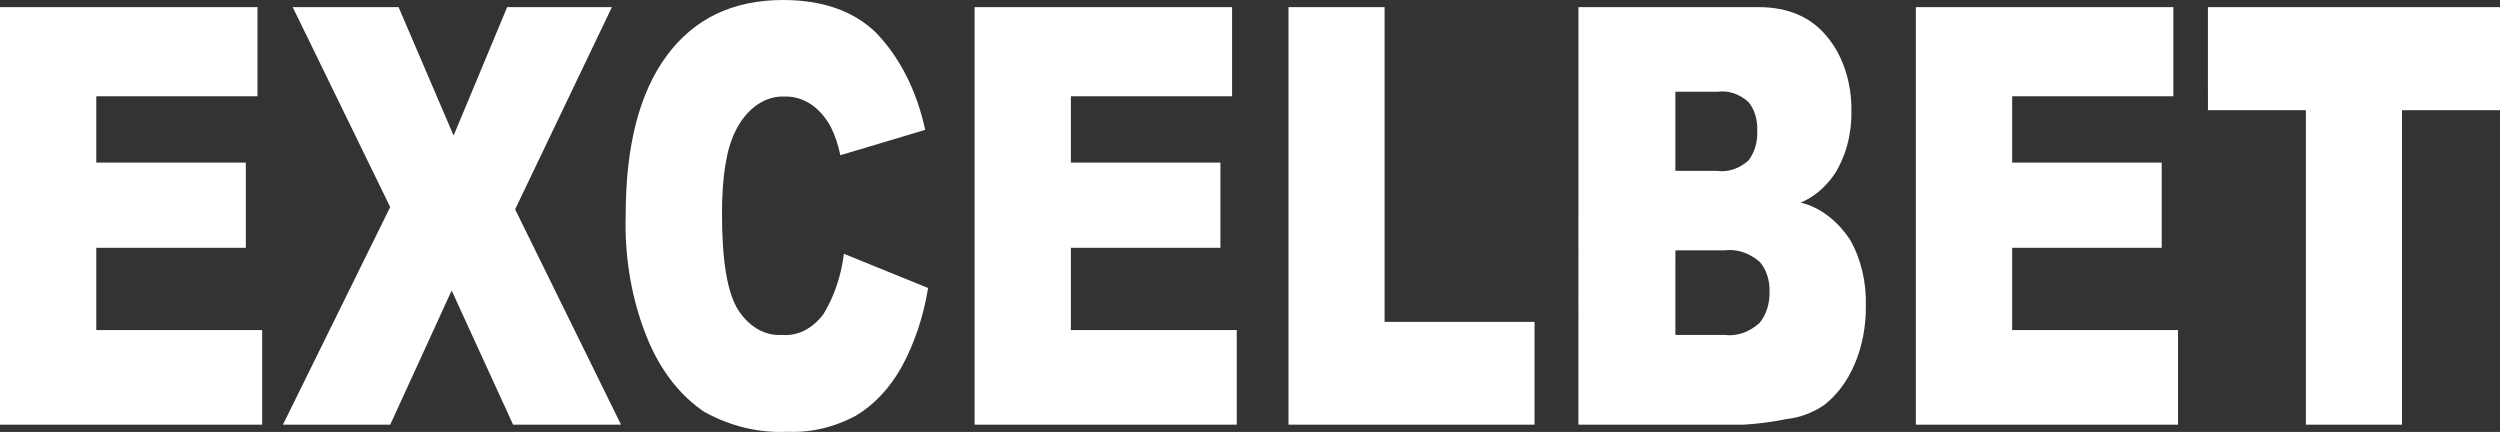 <svg width="955" height="165" viewBox="0 0 955 165" fill="none" xmlns="http://www.w3.org/2000/svg">
<rect x="0" y="0" width="955" height="165" fill="#333333" stroke="none"/>
<path d="M0 2.72H98.36V36.774H36.785V62.123H93.904V94.654H36.785V126.094H100.143V162.213H0V2.72ZM111.81 2.72H152.256L173.281 51.786L193.739 2.72H233.746L196.778 79.962L237.231 162.213H195.993L172.528 110.971L149.079 162.213H108.084L149.055 79.094L111.81 2.72ZM322.385 96.952L354.534 110.01C352.764 120.973 349.289 131.311 344.336 140.345C339.821 148.332 333.875 154.657 327.052 158.732C318.701 163.232 309.744 165.344 300.751 164.934C289.926 165.457 279.141 162.881 269.114 157.376C260.256 151.51 252.885 142.262 247.926 130.792C241.582 116.016 238.492 99.125 239.014 82.084C239.014 55.702 244.24 35.432 254.692 21.274C265.143 7.116 279.929 0.025 299.051 0C314.012 0 325.774 4.062 334.335 12.185C343.55 21.553 350.247 34.689 353.418 49.613L321.009 59.296C320.247 55.508 319.044 51.905 317.445 48.62C315.484 44.955 312.901 41.971 309.909 39.916C306.815 37.851 303.397 36.81 299.943 36.88C296.155 36.669 292.394 37.801 289.037 40.165C285.68 42.529 282.846 46.039 280.822 50.342C277.474 57.008 275.799 67.476 275.799 81.745C275.799 99.421 277.798 111.539 281.794 118.096C283.842 121.379 286.431 123.976 289.356 125.683C292.281 127.391 295.461 128.161 298.646 127.932C301.569 128.214 304.504 127.649 307.25 126.276C309.997 124.902 312.491 122.752 314.565 119.971C318.628 113.338 321.324 105.389 322.385 96.919V96.952ZM372.296 2.72H470.655V36.774H409.077V62.123H466.196V94.654H409.077V126.094H472.436V162.213H372.296V2.72ZM492.209 2.72H528.911V122.947H586.192V162.213H492.206L492.209 2.72ZM602.965 2.72H671.671C683.123 2.72 691.914 6.528 698.044 14.144C701.004 17.692 703.357 22.056 704.944 26.939C706.531 31.821 707.314 37.106 707.24 42.432C707.381 51.337 705.038 59.991 700.671 66.696C697.176 71.694 692.766 75.375 687.881 77.372C695.162 79.157 701.791 84.155 706.718 91.572C710.87 98.797 713.005 107.746 712.753 116.866C712.838 124.676 711.355 132.373 708.46 139.147C705.648 145.679 701.591 151.087 696.706 154.814C692.345 157.714 687.617 159.485 682.768 160.036C677.317 161.14 671.827 161.867 666.32 162.213H602.962L602.965 2.72ZM639.992 65.28H655.953C660.158 65.847 664.38 64.445 667.903 61.311C669.059 59.849 669.96 58.061 670.542 56.077C671.123 54.092 671.371 51.959 671.267 49.831C671.348 47.795 671.087 45.761 670.505 43.878C669.923 41.995 669.034 40.311 667.903 38.951C664.451 35.879 660.317 34.496 656.195 35.033H639.992V65.28ZM639.992 127.946H658.708C663.418 128.549 668.139 126.954 672.076 123.43C673.361 121.93 674.378 120.061 675.051 117.961C675.724 115.861 676.037 113.584 675.965 111.3C676.019 109.135 675.701 106.983 675.033 105.011C674.366 103.039 673.368 101.301 672.117 99.932C668.099 96.541 663.359 95.03 658.635 95.634H639.999L639.992 127.946ZM731.856 2.72H830.216V36.774H768.652V62.123H825.77V94.654H768.652V126.094H832.01V162.213H731.856V2.72ZM843.421 2.72H955V42.103H917.569V162.213H880.849V42.103H843.435L843.421 2.72Z" fill="white"/>
</svg>
